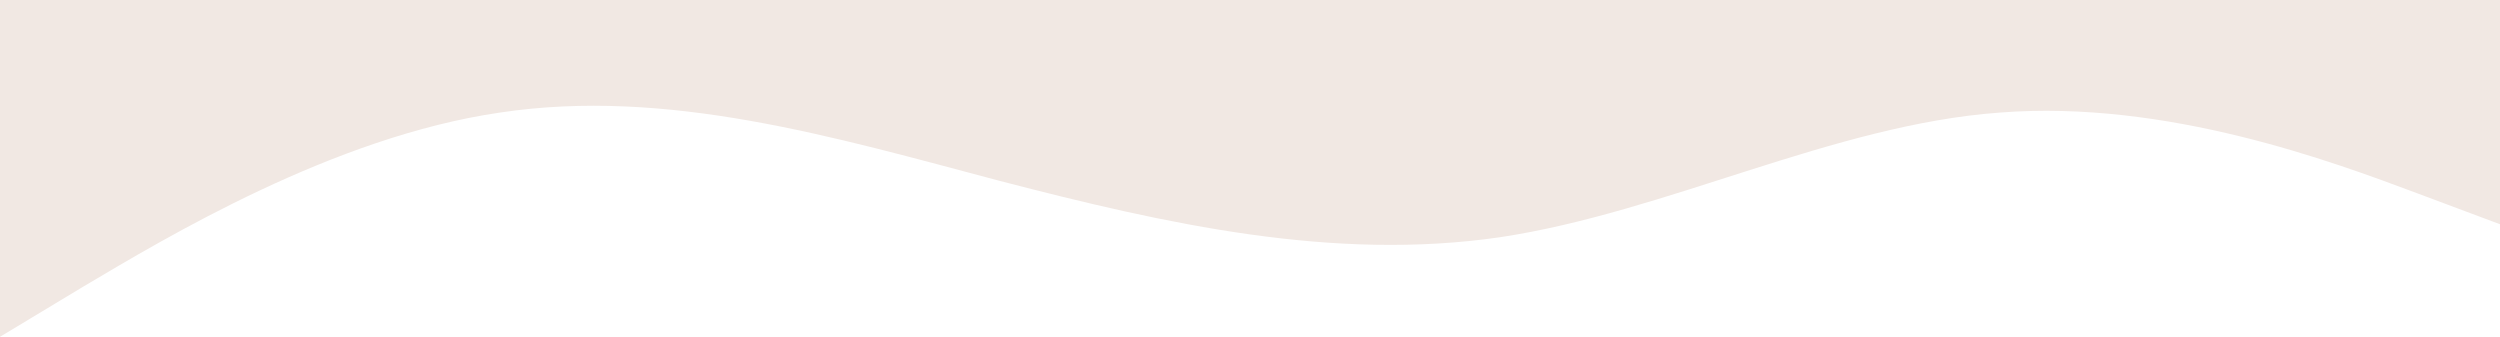 <?xml version="1.0" encoding="UTF-8"?> <svg xmlns="http://www.w3.org/2000/svg" width="1440" height="194" viewBox="0 0 1440 194" fill="none"> <path fill-rule="evenodd" clip-rule="evenodd" d="M0 194L48 165.075C96 136.648 192 78.797 288 64.833C384 50.37 480 78.797 576 104.231C672 129.167 768 150.612 864 136.648C960 122.185 1056 71.815 1152 64.833C1248 57.352 1344 93.26 1392 111.213L1440 129.167V0H1392C1344 0 1248 0 1152 0C1056 0 960 0 864 0C768 0 672 0 576 0C480 0 384 0 288 0C192 0 96 0 48 0H0V194Z" fill="#F1E8E3"></path> </svg> 